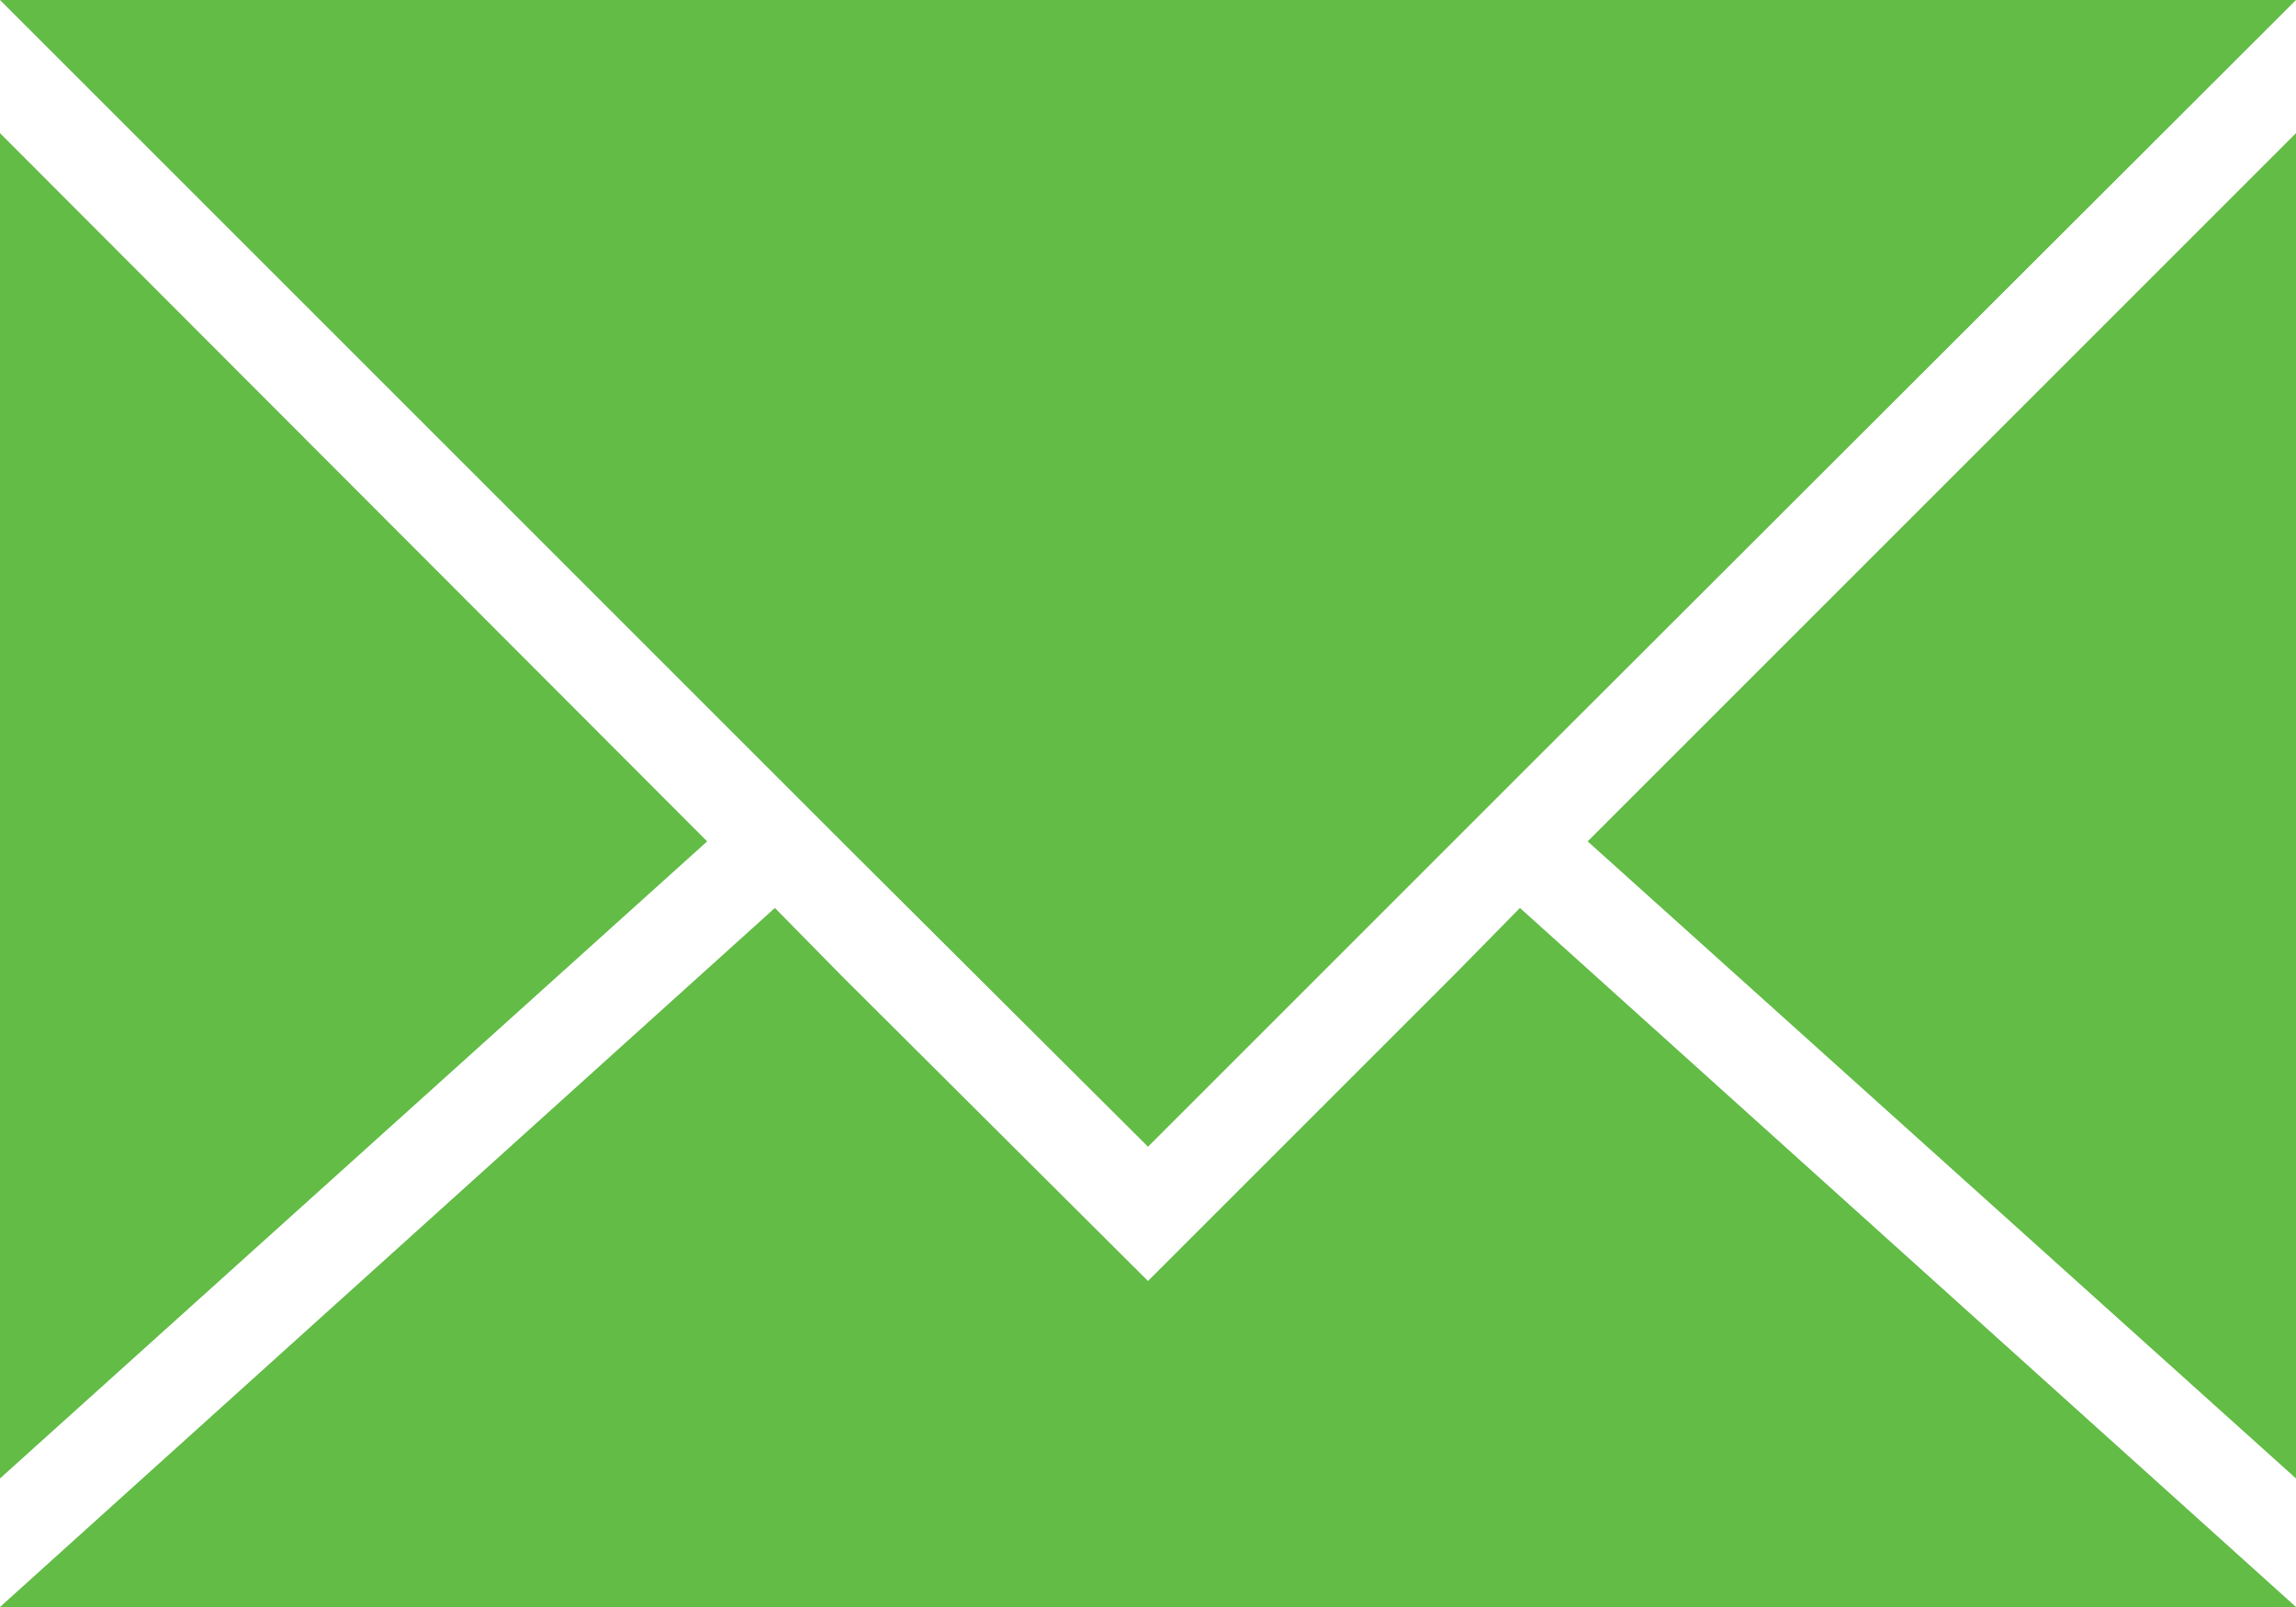 <svg width="20" height="14" viewBox="0 0 20 14" fill="none" xmlns="http://www.w3.org/2000/svg" xmlns:xlink="http://www.w3.org/1999/xlink">
	<desc>
			Created with Pixso.
	</desc>
	<defs/>
	<path id="Vector" d="M6.16 7.33L0 12.88L0 1.16L6.16 7.33Z" fill="#62BC46" fill-opacity="1" fill-rule="nonzero"/>
	<path id="Vector" d="M20 1.16L20 12.88L13.83 7.33L20 1.16Z" fill="#62BC46" fill-opacity="1" fill-rule="nonzero"/>
	<path id="Vector" d="M20 14L0 14L6.75 7.91L7.33 8.5L10 11.16L12.66 8.5L13.24 7.91L20 14Z" fill="#62BC46" fill-opacity="1" fill-rule="nonzero"/>
	<path id="Vector" d="M20 0L13.21 6.78L12.63 7.36L10 9.99L7.36 7.36L6.78 6.78L0 0L20 0Z" fill="#62BC46" fill-opacity="1" fill-rule="nonzero"/>
</svg>
